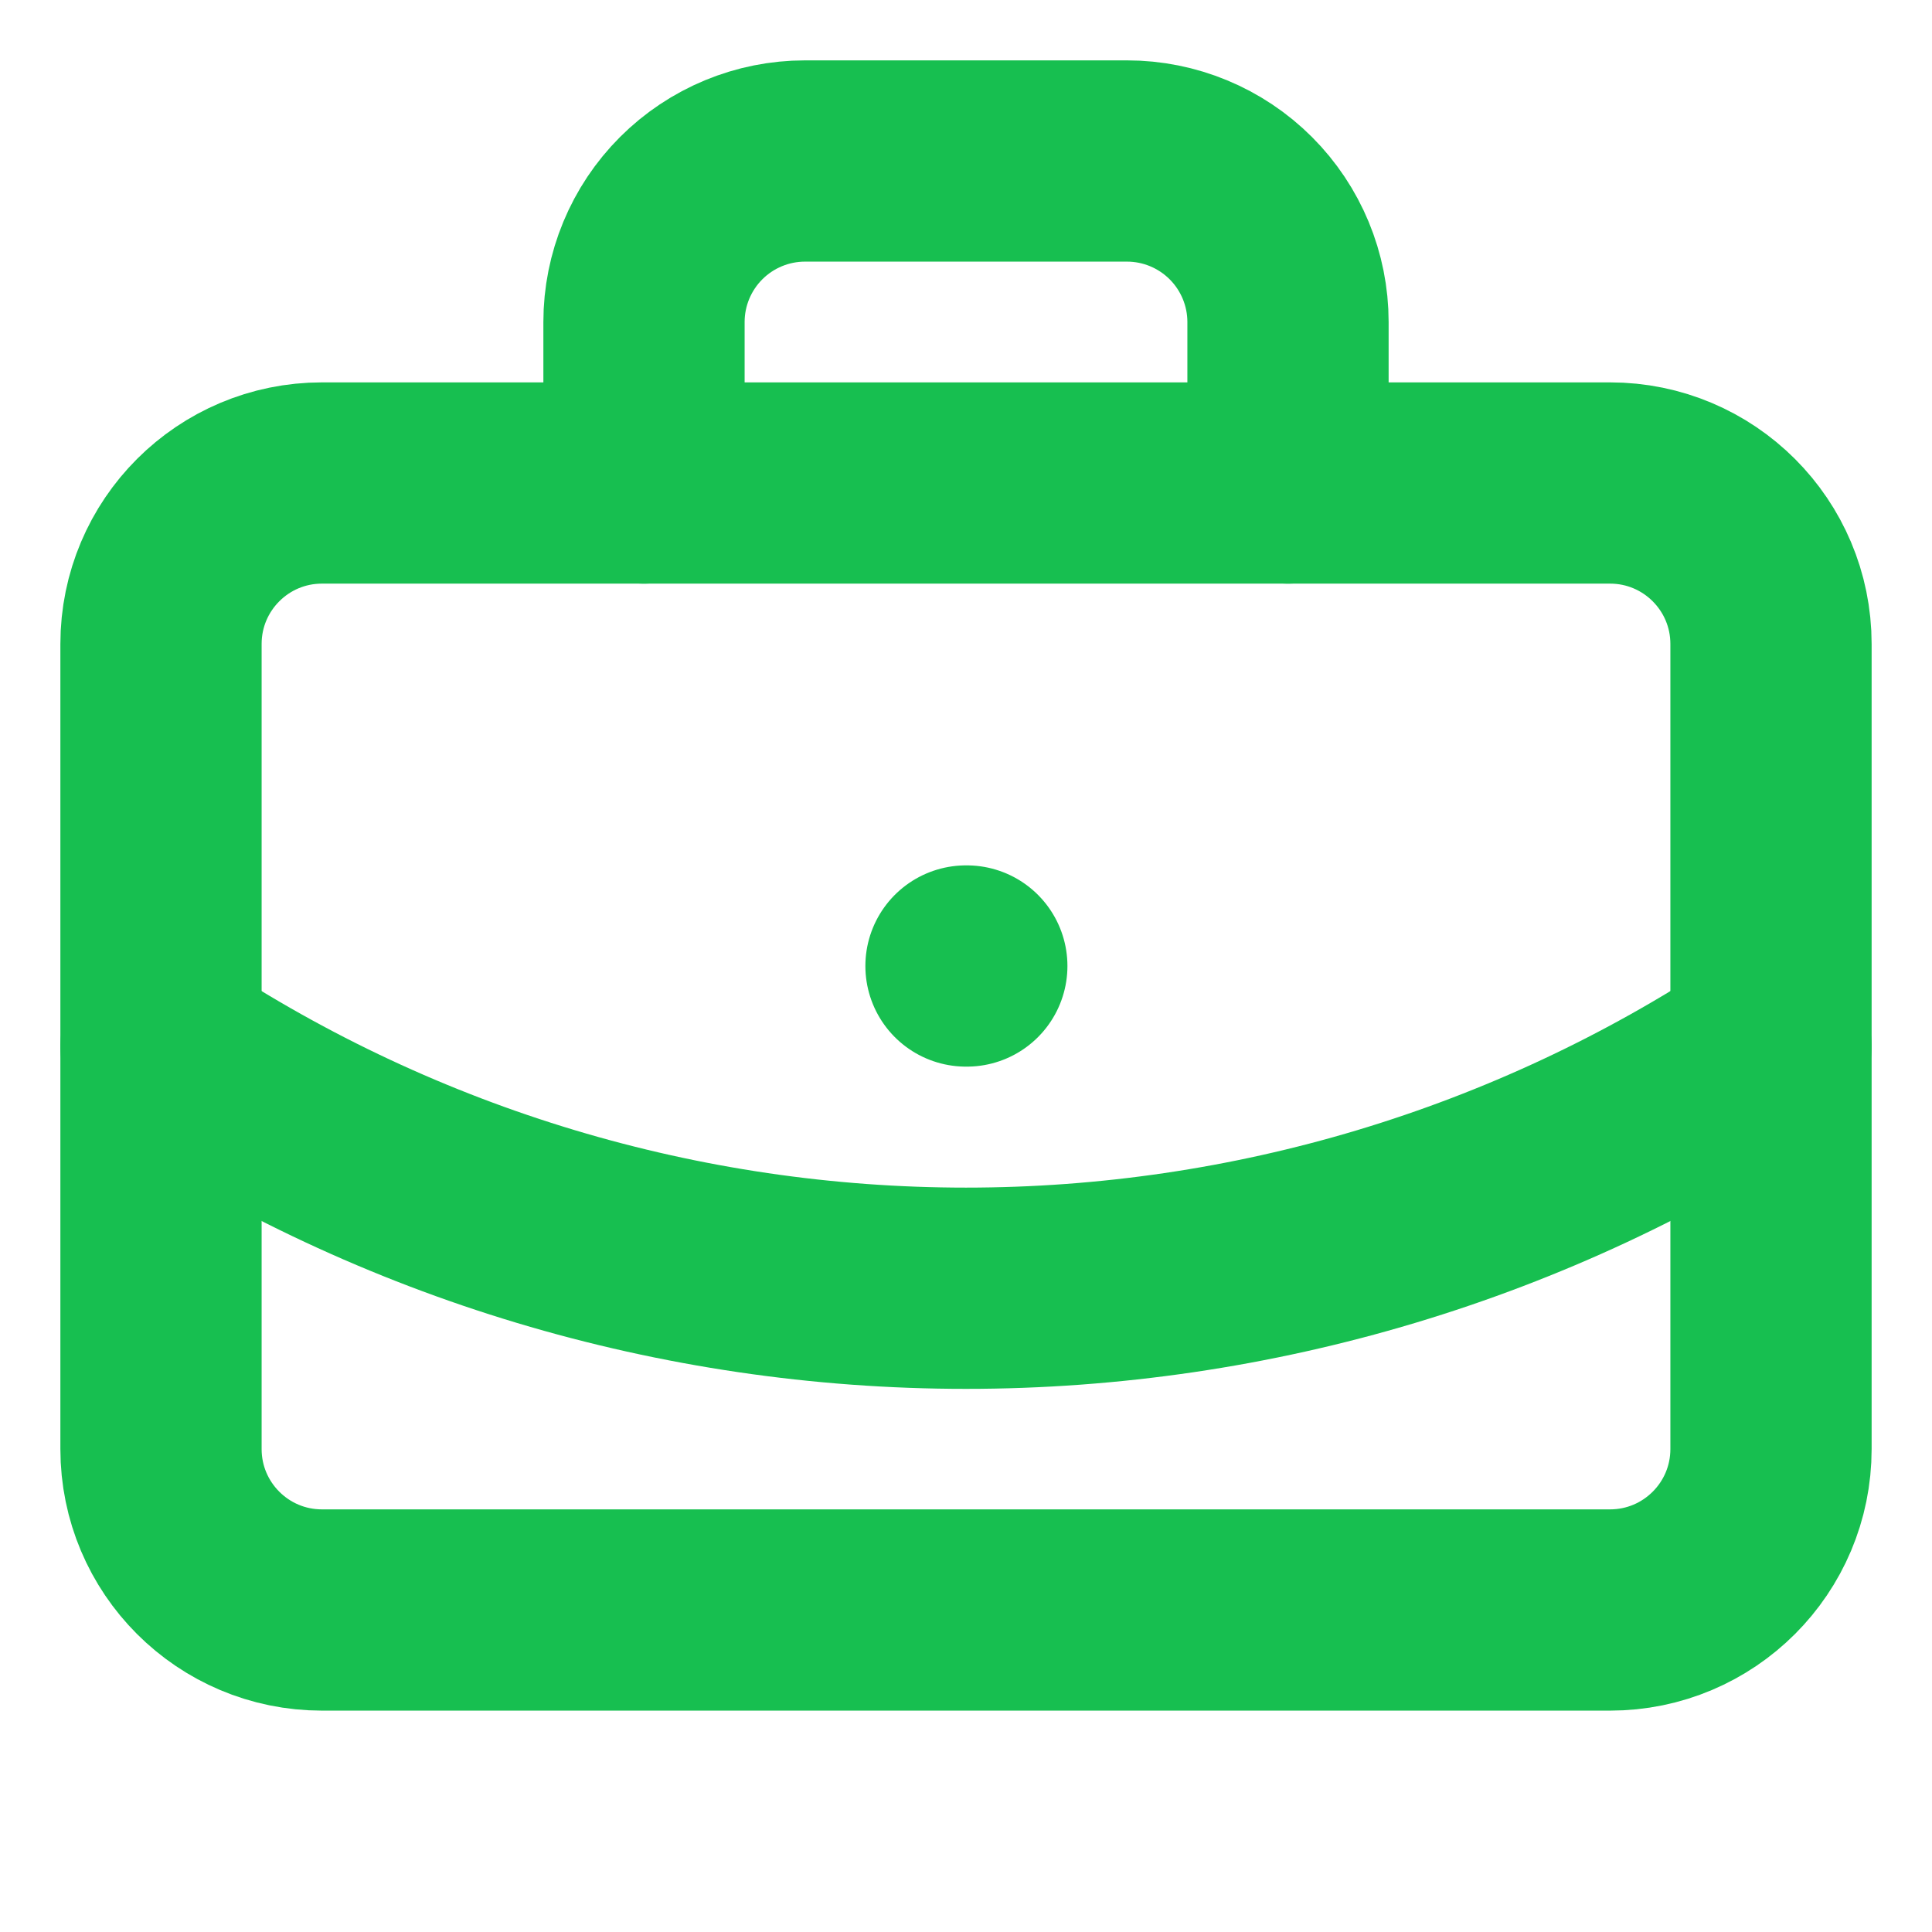 <svg width="24" height="24" viewBox="0 0 24 24" fill="none" xmlns="http://www.w3.org/2000/svg">
<path d="M12 12H12.01" stroke="#17BF50" stroke-width="2.5" stroke-linecap="round" stroke-linejoin="round"/>
<path d="M16 6V4C16 3.47 15.789 2.961 15.414 2.586C15.039 2.211 14.53 2 14 2H10C9.47 2 8.961 2.211 8.586 2.586C8.211 2.961 8 3.47 8 4V6" stroke="#17BF50" stroke-width="2.5" stroke-linecap="round" stroke-linejoin="round"/>
<path d="M22 13C19.033 14.959 15.556 16.003 12 16.003C8.444 16.003 4.967 14.959 2 13" stroke="#17BF50" stroke-width="2.5" stroke-linecap="round" stroke-linejoin="round"/>
<path d="M20 6H4C2.895 6 2 6.895 2 8V18C2 19.105 2.895 20 4 20H20C21.105 20 22 19.105 22 18V8C22 6.895 21.105 6 20 6Z" stroke="#17BF50" stroke-width="2.5" stroke-linecap="round" stroke-linejoin="round"/>
</svg>
